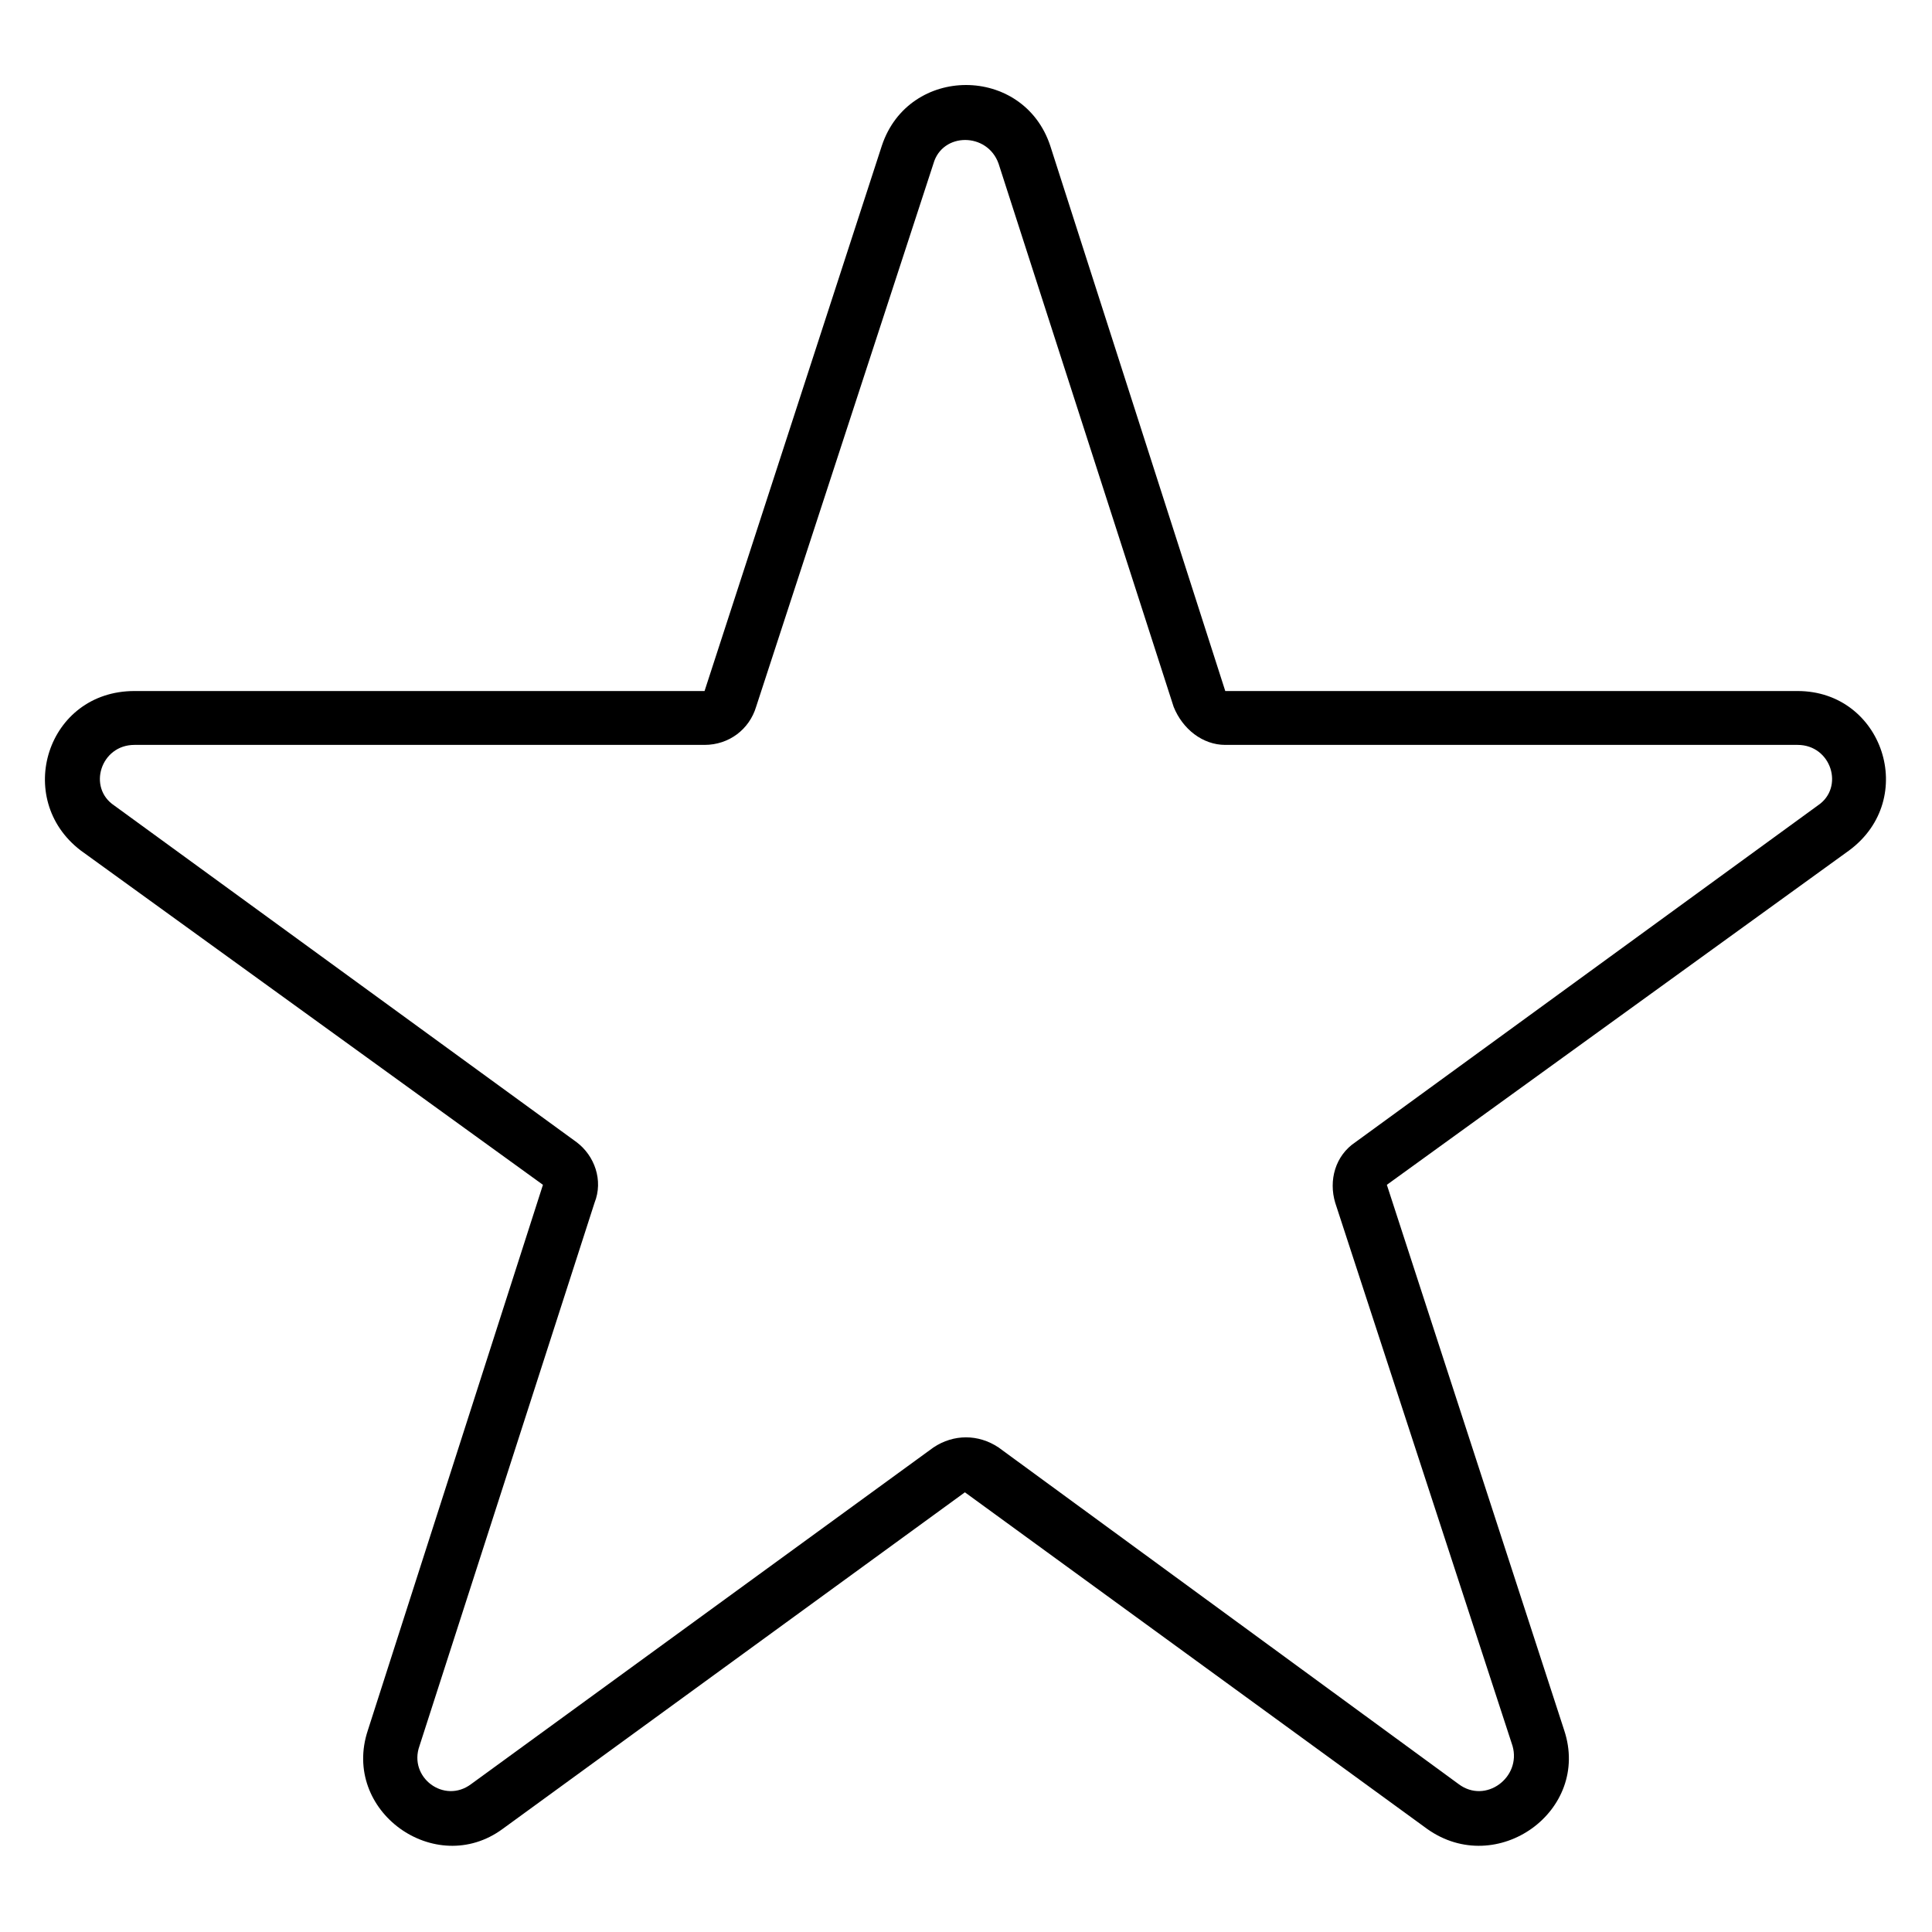 <?xml version="1.0" encoding="UTF-8"?>
<!-- The Best Svg Icon site in the world: iconSvg.co, Visit us! https://iconsvg.co -->
<svg fill="#000000" width="800px" height="800px" version="1.1" viewBox="144 144 512 512" xmlns="http://www.w3.org/2000/svg">
 <path d="m468.7 327.13h151.68c22.602 0 32.121 28.551 13.68 42.23l-122.53 88.629 46.992 144.54c7.137 21.414-17.844 39.258-36.285 26.172l-122.53-89.223-122.53 89.223c-17.844 13.086-42.828-4.758-35.688-26.172l46.395-144.54-122.53-88.629c-17.844-13.68-8.922-42.23 14.277-42.23h151.08l46.992-144.54c7.137-21.414 37.473-21.414 44.609 0l46.395 144.54zm-13.68 4.164-46.395-143.95c-2.973-8.328-14.871-8.328-17.25 0l-46.992 143.95c-1.785 5.949-7.137 10.113-13.68 10.113h-151.08c-8.922 0-12.492 11.301-5.352 16.059l122.53 89.223c4.758 3.57 7.137 10.113 4.758 16.059l-46.395 143.95c-2.973 8.328 6.543 15.465 13.68 10.113l122.53-89.223c5.352-3.57 11.895-3.57 17.25 0l121.94 89.223c7.137 5.352 16.656-1.785 14.277-10.113l-46.992-143.95c-1.785-5.949 0-12.492 5.352-16.059l122.53-89.223c7.137-4.758 3.57-16.059-5.352-16.059h-151.68c-5.949 0-11.301-4.164-13.68-10.113z" fill-rule="evenodd"/>
</svg>
